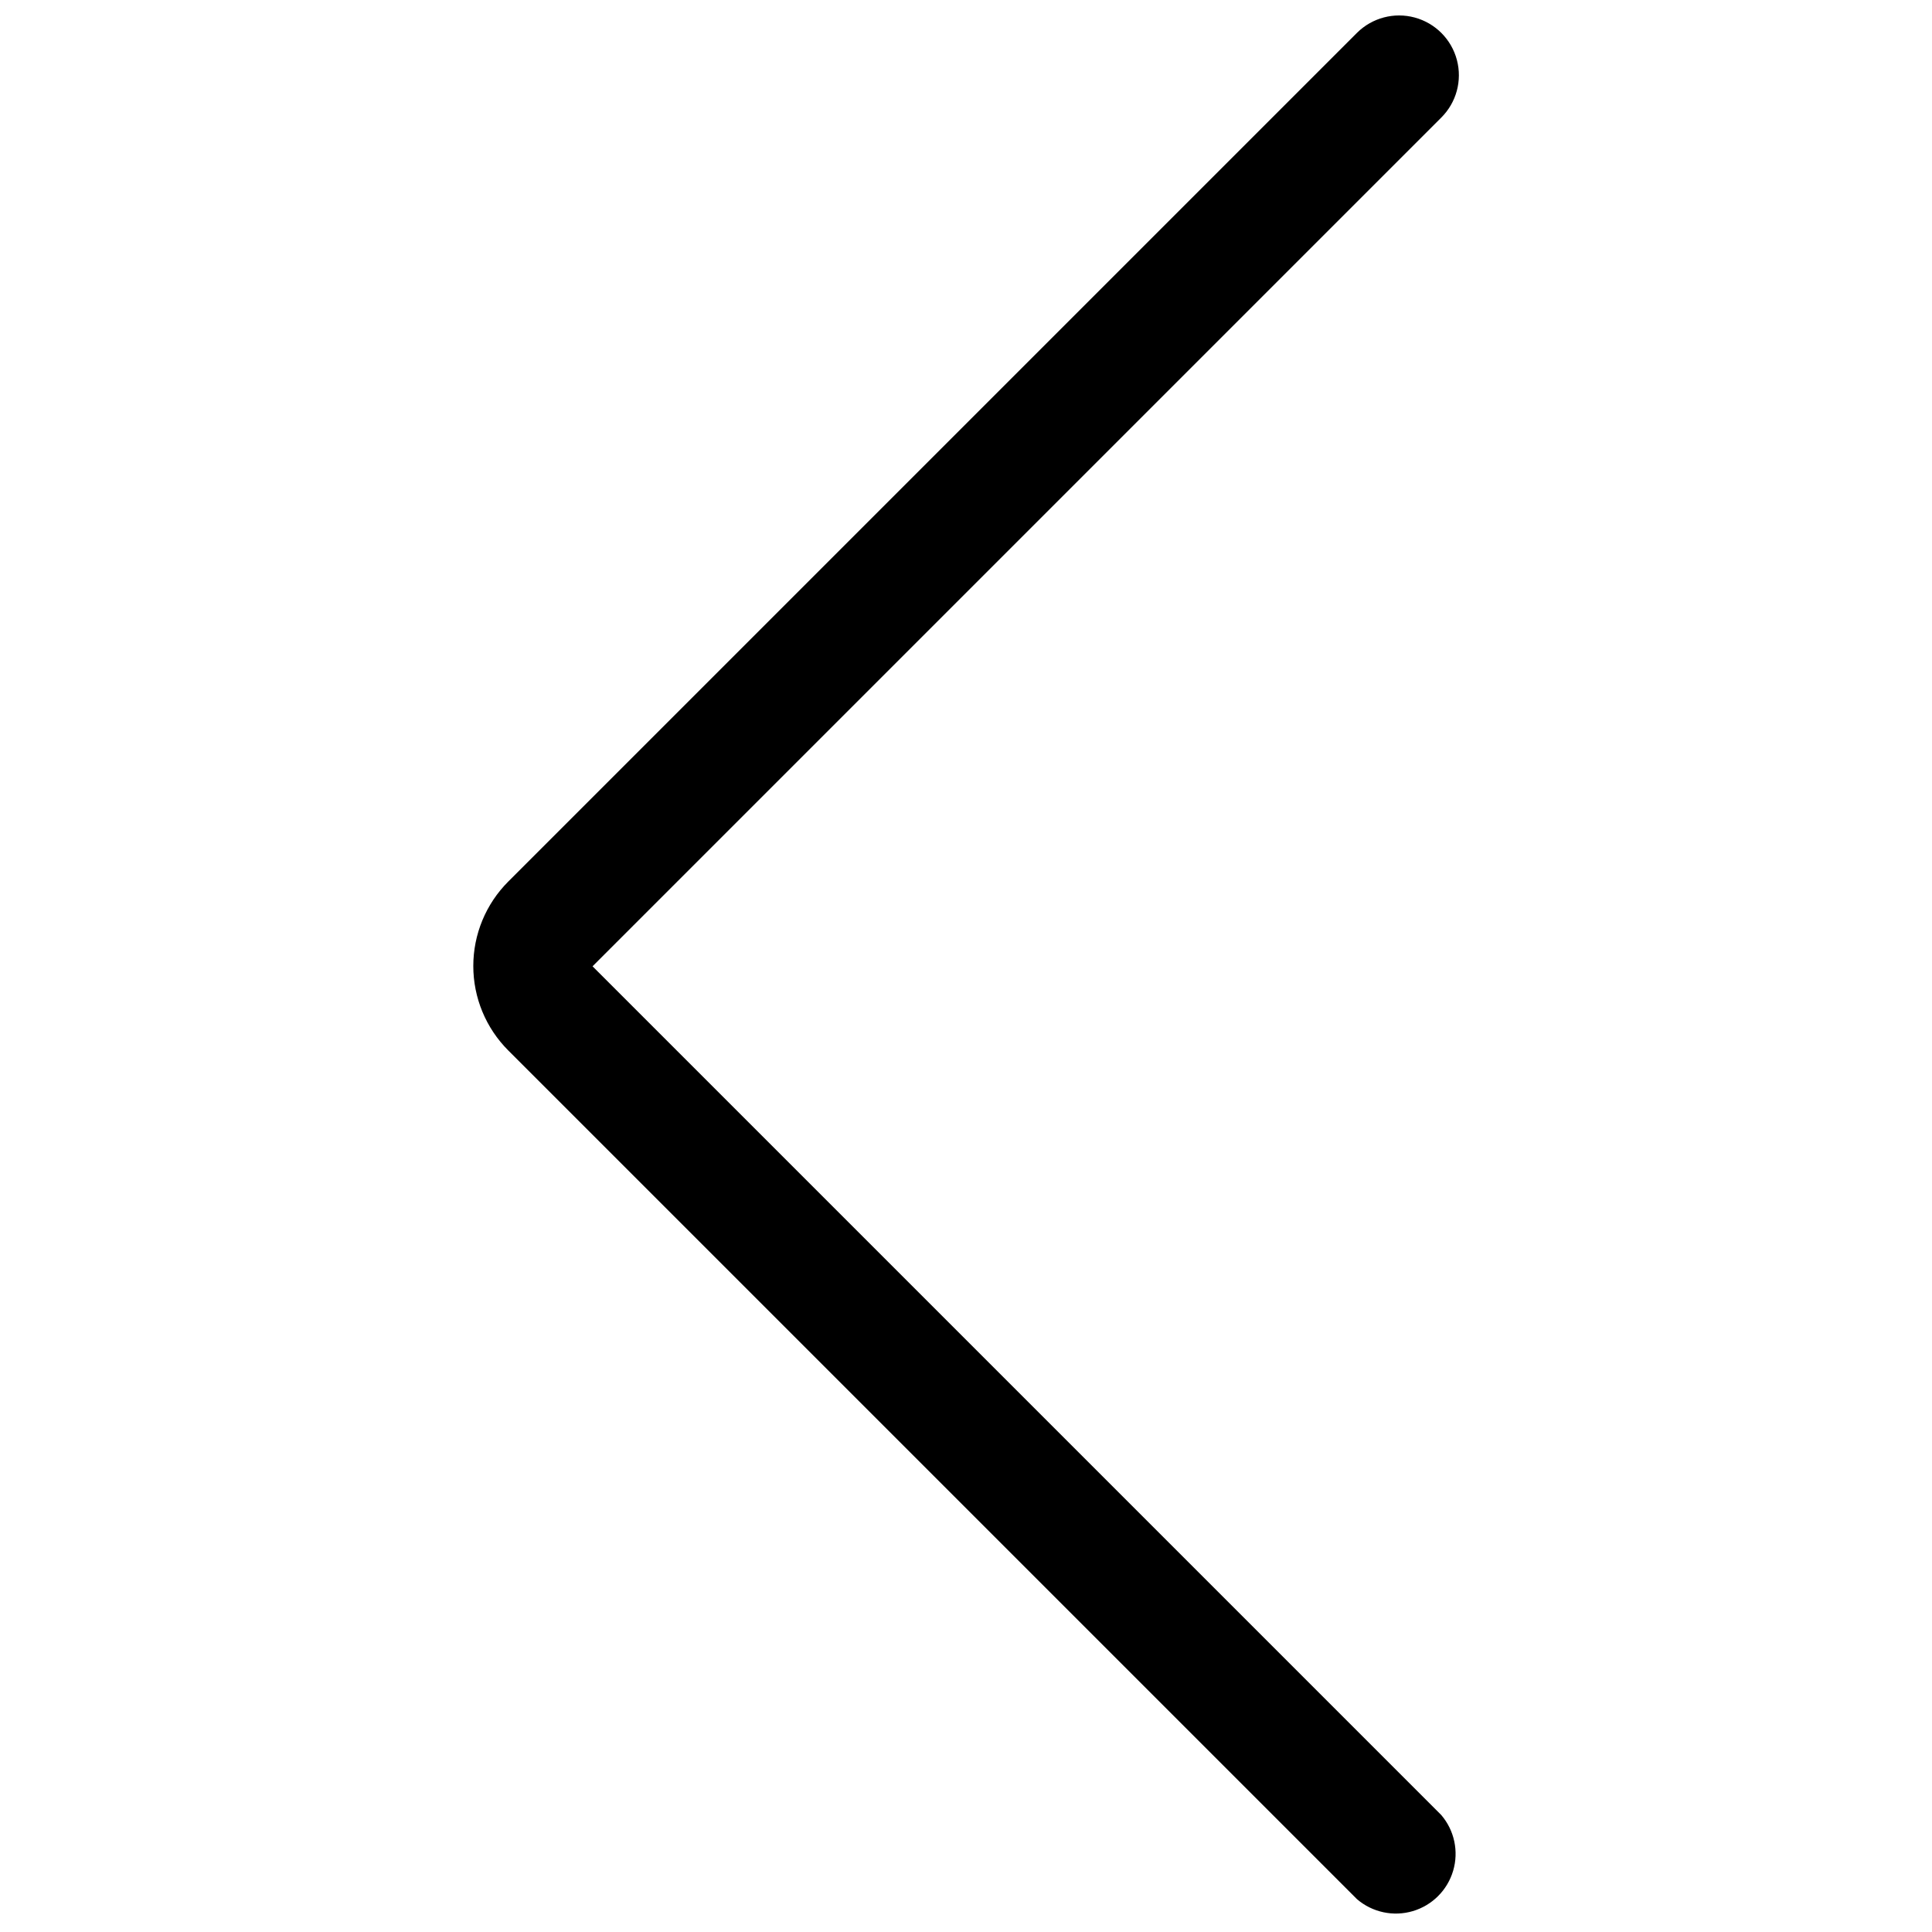 <?xml version="1.0" encoding="UTF-8"?>
<!-- Uploaded to: SVG Repo, www.svgrepo.com, Generator: SVG Repo Mixer Tools -->
<svg width="800px" height="800px" version="1.1" viewBox="144 144 512 512" xmlns="http://www.w3.org/2000/svg">
 <defs>
  <clipPath id="a">
   <path d="m269 148.09h262v503.81h-262z"/>
  </clipPath>
 </defs>
 <g clip-path="url(#a)">
  <path d="m301.03 400.08 224.91-224.91c4.016-3.984 5.598-9.812 4.152-15.281-1.445-5.473-5.699-9.754-11.156-11.238-5.461-1.484-11.297 0.059-15.312 4.043l-224.91 224.91c-5.945 5.938-9.285 13.996-9.285 22.398s3.34 16.457 9.285 22.395l224.91 224.91c4.074 3.488 9.641 4.68 14.785 3.156 5.144-1.52 9.168-5.543 10.688-10.688 1.523-5.144 0.332-10.711-3.156-14.785z"/>
 </g>
</svg>